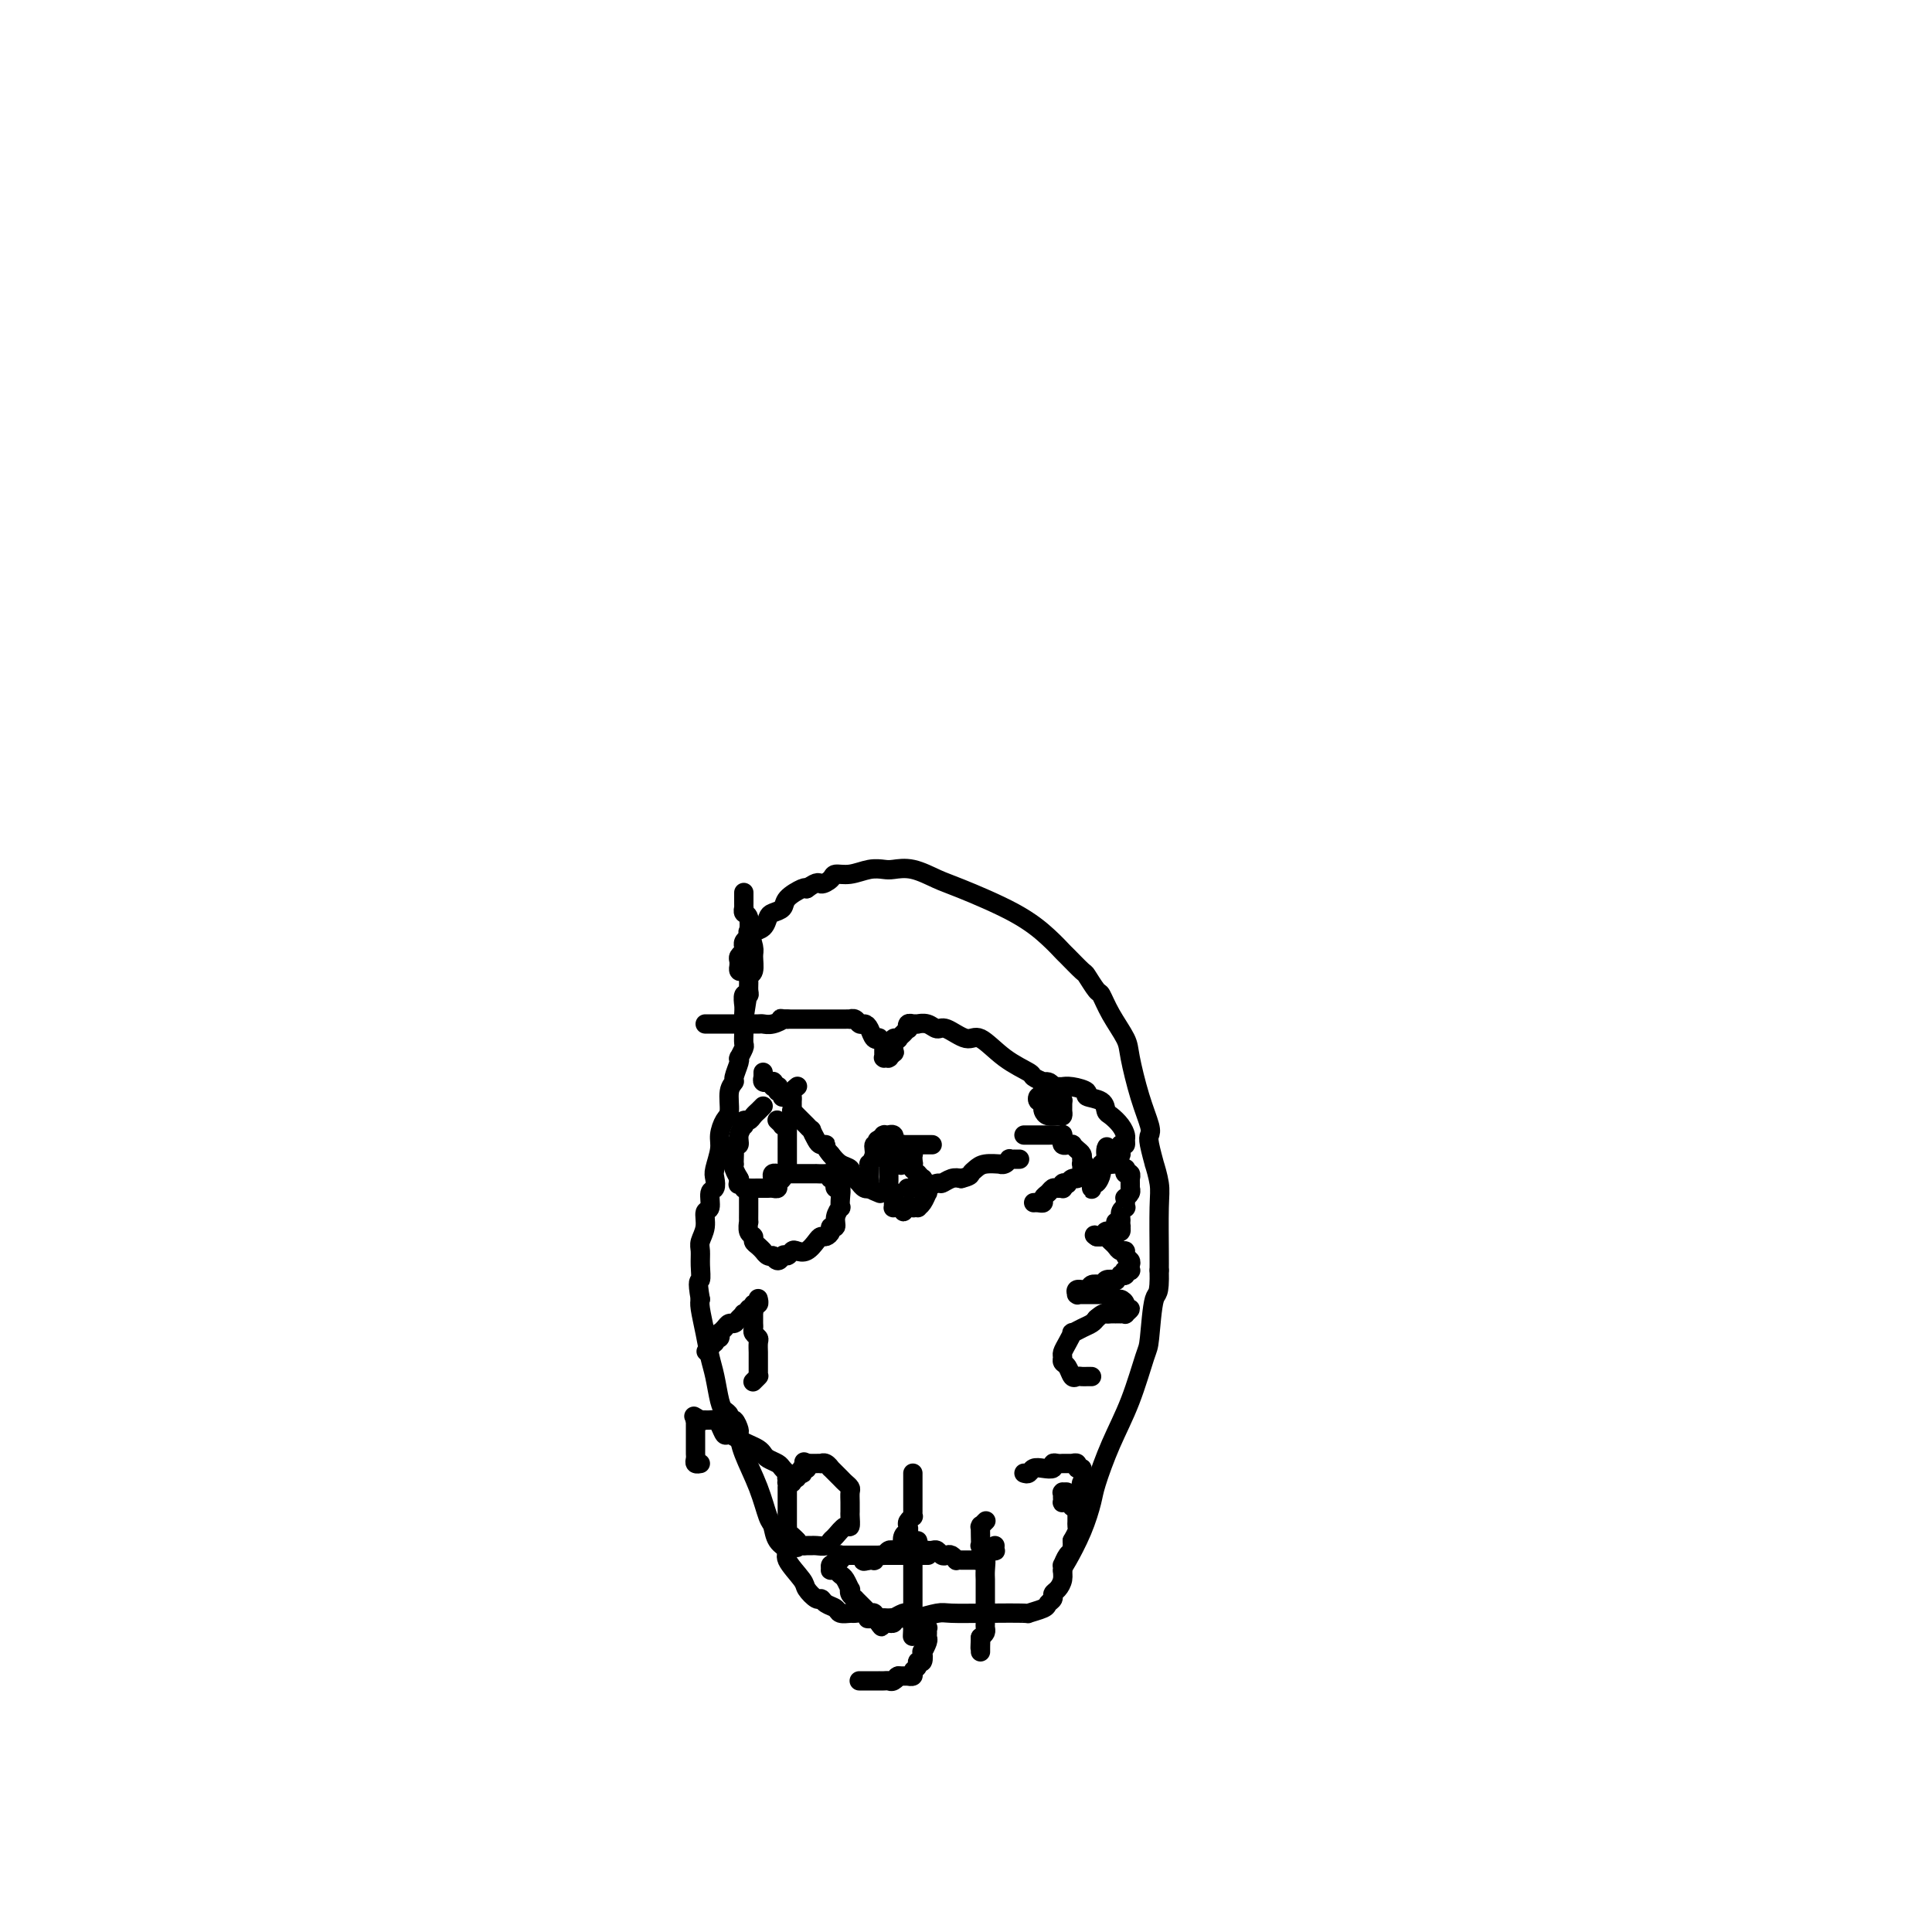<svg viewBox='0 0 400 400' version='1.1' xmlns='http://www.w3.org/2000/svg' xmlns:xlink='http://www.w3.org/1999/xlink'><g fill='none' stroke='#000000' stroke-width='4' stroke-linecap='round' stroke-linejoin='round'><path d='M154,201c-0.423,0.120 -0.846,0.240 -1,0c-0.154,-0.240 -0.037,-0.838 0,-1c0.037,-0.162 -0.004,0.114 0,0c0.004,-0.114 0.054,-0.618 0,-1c-0.054,-0.382 -0.211,-0.642 0,-1c0.211,-0.358 0.789,-0.813 1,-1c0.211,-0.187 0.056,-0.106 0,0c-0.056,0.106 -0.012,0.236 0,0c0.012,-0.236 -0.009,-0.837 0,-1c0.009,-0.163 0.048,0.112 0,0c-0.048,-0.112 -0.181,-0.611 0,-1c0.181,-0.389 0.677,-0.668 1,-1c0.323,-0.332 0.472,-0.718 1,-1c0.528,-0.282 1.435,-0.459 2,-1c0.565,-0.541 0.789,-1.445 1,-2c0.211,-0.555 0.410,-0.762 1,-1c0.590,-0.238 1.570,-0.507 2,-1c0.430,-0.493 0.308,-1.210 1,-2c0.692,-0.790 2.198,-1.654 3,-2c0.802,-0.346 0.901,-0.173 1,0'/><path d='M167,184c2.576,-1.885 2.517,-1.097 3,-1c0.483,0.097 1.509,-0.496 2,-1c0.491,-0.504 0.448,-0.919 1,-1c0.552,-0.081 1.700,0.173 3,0c1.300,-0.173 2.753,-0.772 4,-1c1.247,-0.228 2.287,-0.086 3,0c0.713,0.086 1.098,0.115 2,0c0.902,-0.115 2.320,-0.372 4,0c1.680,0.372 3.620,1.375 5,2c1.380,0.625 2.199,0.872 5,2c2.801,1.128 7.584,3.136 11,5c3.416,1.864 5.463,3.582 7,5c1.537,1.418 2.562,2.535 3,3c0.438,0.465 0.288,0.280 1,1c0.712,0.720 2.287,2.347 3,3c0.713,0.653 0.566,0.331 1,1c0.434,0.669 1.449,2.327 2,3c0.551,0.673 0.636,0.359 1,1c0.364,0.641 1.005,2.238 2,4c0.995,1.762 2.344,3.690 3,5c0.656,1.310 0.620,2.000 1,4c0.380,2.000 1.178,5.308 2,8c0.822,2.692 1.669,4.767 2,6c0.331,1.233 0.145,1.625 0,2c-0.145,0.375 -0.249,0.734 0,2c0.249,1.266 0.851,3.438 1,4c0.149,0.562 -0.156,-0.485 0,0c0.156,0.485 0.774,2.501 1,4c0.226,1.499 0.061,2.480 0,5c-0.061,2.520 -0.017,6.577 0,9c0.017,2.423 0.009,3.211 0,4'/><path d='M240,263c0.137,5.549 -0.522,4.420 -1,6c-0.478,1.580 -0.776,5.869 -1,8c-0.224,2.131 -0.374,2.105 -1,4c-0.626,1.895 -1.728,5.712 -3,9c-1.272,3.288 -2.715,6.047 -4,9c-1.285,2.953 -2.411,6.100 -3,8c-0.589,1.900 -0.640,2.553 -1,4c-0.360,1.447 -1.027,3.687 -2,6c-0.973,2.313 -2.251,4.700 -3,6c-0.749,1.300 -0.970,1.514 -1,2c-0.030,0.486 0.132,1.243 0,2c-0.132,0.757 -0.558,1.512 -1,2c-0.442,0.488 -0.901,0.709 -1,1c-0.099,0.291 0.162,0.652 0,1c-0.162,0.348 -0.747,0.682 -1,1c-0.253,0.318 -0.176,0.622 -1,1c-0.824,0.378 -2.550,0.832 -3,1c-0.450,0.168 0.377,0.049 -1,0c-1.377,-0.049 -4.957,-0.027 -8,0c-3.043,0.027 -5.551,0.060 -7,0c-1.449,-0.060 -1.841,-0.212 -3,0c-1.159,0.212 -3.084,0.789 -4,1c-0.916,0.211 -0.824,0.057 -1,0c-0.176,-0.057 -0.622,-0.015 -1,0c-0.378,0.015 -0.688,0.004 -1,0c-0.312,-0.004 -0.627,-0.001 -1,0c-0.373,0.001 -0.804,0.000 -1,0c-0.196,-0.000 -0.156,-0.000 0,0c0.156,0.000 0.426,0.000 0,0c-0.426,-0.000 -1.550,-0.000 -2,0c-0.450,0.000 -0.225,0.000 0,0'/><path d='M183,335c-5.506,0.293 -2.769,0.026 -2,0c0.769,-0.026 -0.428,0.190 -1,0c-0.572,-0.190 -0.519,-0.786 -1,-1c-0.481,-0.214 -1.494,-0.046 -2,0c-0.506,0.046 -0.503,-0.030 -1,0c-0.497,0.030 -1.494,0.168 -2,0c-0.506,-0.168 -0.521,-0.640 -1,-1c-0.479,-0.360 -1.421,-0.608 -2,-1c-0.579,-0.392 -0.794,-0.927 -1,-1c-0.206,-0.073 -0.404,0.318 -1,0c-0.596,-0.318 -1.592,-1.344 -2,-2c-0.408,-0.656 -0.228,-0.943 -1,-2c-0.772,-1.057 -2.497,-2.885 -3,-4c-0.503,-1.115 0.214,-1.517 0,-2c-0.214,-0.483 -1.360,-1.048 -2,-2c-0.640,-0.952 -0.774,-2.290 -1,-3c-0.226,-0.710 -0.543,-0.791 -1,-2c-0.457,-1.209 -1.053,-3.547 -2,-6c-0.947,-2.453 -2.244,-5.021 -3,-7c-0.756,-1.979 -0.972,-3.371 -1,-4c-0.028,-0.629 0.133,-0.497 0,-1c-0.133,-0.503 -0.560,-1.641 -1,-2c-0.440,-0.359 -0.891,0.060 -1,0c-0.109,-0.060 0.126,-0.598 0,-1c-0.126,-0.402 -0.611,-0.668 -1,-1c-0.389,-0.332 -0.682,-0.729 -1,-2c-0.318,-1.271 -0.660,-3.415 -1,-5c-0.340,-1.585 -0.679,-2.610 -1,-4c-0.321,-1.390 -0.625,-3.143 -1,-5c-0.375,-1.857 -0.821,-3.816 -1,-5c-0.179,-1.184 -0.089,-1.592 0,-2'/><path d='M145,269c-0.772,-4.325 -0.203,-3.636 0,-4c0.203,-0.364 0.039,-1.779 0,-3c-0.039,-1.221 0.046,-2.247 0,-3c-0.046,-0.753 -0.224,-1.232 0,-2c0.224,-0.768 0.848,-1.826 1,-3c0.152,-1.174 -0.169,-2.465 0,-3c0.169,-0.535 0.829,-0.316 1,-1c0.171,-0.684 -0.146,-2.273 0,-3c0.146,-0.727 0.756,-0.592 1,-1c0.244,-0.408 0.120,-1.359 0,-2c-0.120,-0.641 -0.238,-0.971 0,-2c0.238,-1.029 0.833,-2.758 1,-4c0.167,-1.242 -0.095,-1.996 0,-3c0.095,-1.004 0.546,-2.256 1,-3c0.454,-0.744 0.910,-0.980 1,-2c0.090,-1.020 -0.186,-2.823 0,-4c0.186,-1.177 0.835,-1.727 1,-2c0.165,-0.273 -0.153,-0.267 0,-1c0.153,-0.733 0.777,-2.203 1,-3c0.223,-0.797 0.046,-0.919 0,-1c-0.046,-0.081 0.040,-0.119 0,0c-0.040,0.119 -0.207,0.396 0,0c0.207,-0.396 0.788,-1.465 1,-2c0.212,-0.535 0.057,-0.534 0,-1c-0.057,-0.466 -0.015,-1.397 0,-2c0.015,-0.603 0.004,-0.879 0,-1c-0.004,-0.121 -0.001,-0.088 0,0c0.001,0.088 0.000,0.230 0,0c-0.000,-0.230 -0.000,-0.831 0,-1c0.000,-0.169 0.000,0.095 0,0c-0.000,-0.095 -0.000,-0.547 0,-1'/><path d='M154,211c1.392,-8.947 0.372,-2.314 0,0c-0.372,2.314 -0.096,0.309 0,-1c0.096,-1.309 0.012,-1.922 0,-2c-0.012,-0.078 0.050,0.379 0,0c-0.050,-0.379 -0.211,-1.594 0,-2c0.211,-0.406 0.792,-0.005 1,0c0.208,0.005 0.041,-0.387 0,-1c-0.041,-0.613 0.042,-1.447 0,-2c-0.042,-0.553 -0.211,-0.826 0,-1c0.211,-0.174 0.802,-0.250 1,-1c0.198,-0.750 0.001,-2.173 0,-3c-0.001,-0.827 0.192,-1.058 0,-2c-0.192,-0.942 -0.769,-2.596 -1,-3c-0.231,-0.404 -0.114,0.443 0,0c0.114,-0.443 0.227,-2.175 0,-3c-0.227,-0.825 -0.793,-0.743 -1,-1c-0.207,-0.257 -0.056,-0.851 0,-1c0.056,-0.149 0.015,0.149 0,0c-0.015,-0.149 -0.004,-0.744 0,-1c0.004,-0.256 0.001,-0.172 0,0c-0.001,0.172 -0.000,0.431 0,0c0.000,-0.431 0.000,-1.552 0,-2c-0.000,-0.448 -0.000,-0.224 0,0'/><path d='M193,237c-0.436,0.000 -0.873,0.000 -1,0c-0.127,-0.000 0.054,-0.000 0,0c-0.054,0.000 -0.343,0.000 -1,0c-0.657,-0.000 -1.683,-0.000 -2,0c-0.317,0.000 0.074,0.000 0,0c-0.074,-0.000 -0.612,-0.001 -1,0c-0.388,0.001 -0.625,0.003 -1,0c-0.375,-0.003 -0.889,-0.012 -1,0c-0.111,0.012 0.180,0.044 0,0c-0.180,-0.044 -0.833,-0.165 -1,0c-0.167,0.165 0.152,0.615 0,1c-0.152,0.385 -0.774,0.705 -1,1c-0.226,0.295 -0.057,0.564 0,1c0.057,0.436 0.001,1.037 0,2c-0.001,0.963 0.052,2.286 0,3c-0.052,0.714 -0.211,0.818 0,1c0.211,0.182 0.792,0.441 1,1c0.208,0.559 0.045,1.418 0,2c-0.045,0.582 0.029,0.888 0,1c-0.029,0.112 -0.162,0.030 0,0c0.162,-0.030 0.618,-0.009 1,0c0.382,0.009 0.691,0.004 1,0'/><path d='M187,250c0.338,1.702 -0.317,0.456 0,0c0.317,-0.456 1.604,-0.124 2,0c0.396,0.124 -0.100,0.039 0,0c0.100,-0.039 0.798,-0.034 1,0c0.202,0.034 -0.090,0.096 0,0c0.090,-0.096 0.561,-0.351 1,-1c0.439,-0.649 0.846,-1.693 1,-2c0.154,-0.307 0.055,0.124 0,0c-0.055,-0.124 -0.066,-0.803 0,-1c0.066,-0.197 0.210,0.087 0,0c-0.210,-0.087 -0.773,-0.544 -1,-1c-0.227,-0.456 -0.117,-0.909 0,-1c0.117,-0.091 0.241,0.182 0,0c-0.241,-0.182 -0.848,-0.820 -1,-1c-0.152,-0.180 0.152,0.096 0,0c-0.152,-0.096 -0.762,-0.565 -1,-1c-0.238,-0.435 -0.106,-0.835 0,-1c0.106,-0.165 0.187,-0.096 0,0c-0.187,0.096 -0.642,0.218 -1,0c-0.358,-0.218 -0.618,-0.776 -1,-1c-0.382,-0.224 -0.887,-0.112 -1,0c-0.113,0.112 0.166,0.226 0,0c-0.166,-0.226 -0.777,-0.793 -1,-1c-0.223,-0.207 -0.060,-0.055 0,0c0.060,0.055 0.016,0.014 0,0c-0.016,-0.014 -0.004,-0.000 0,0c0.004,0.000 0.001,-0.014 0,0c-0.001,0.014 -0.000,0.055 0,0c0.000,-0.055 0.000,-0.207 0,0c-0.000,0.207 -0.000,0.773 0,1c0.000,0.227 0.000,0.113 0,0'/><path d='M185,240c-0.901,-0.857 0.346,0.501 1,1c0.654,0.499 0.715,0.137 1,0c0.285,-0.137 0.794,-0.051 1,0c0.206,0.051 0.108,0.066 0,0c-0.108,-0.066 -0.225,-0.214 0,0c0.225,0.214 0.792,0.790 1,1c0.208,0.210 0.056,0.052 0,0c-0.056,-0.052 -0.015,-0.000 0,0c0.015,0.000 0.004,-0.052 0,0c-0.004,0.052 -0.001,0.207 0,0c0.001,-0.207 0.000,-0.777 0,-1c-0.000,-0.223 0.001,-0.097 0,0c-0.001,0.097 -0.003,0.167 0,0c0.003,-0.167 0.012,-0.570 0,-1c-0.012,-0.430 -0.046,-0.886 0,-1c0.046,-0.114 0.171,0.114 0,0c-0.171,-0.114 -0.638,-0.571 -1,-1c-0.362,-0.429 -0.619,-0.832 -1,-1c-0.381,-0.168 -0.886,-0.101 -1,0c-0.114,0.101 0.161,0.237 0,0c-0.161,-0.237 -0.760,-0.848 -1,-1c-0.240,-0.152 -0.121,0.155 0,0c0.121,-0.155 0.242,-0.773 0,-1c-0.242,-0.227 -0.849,-0.061 -1,0c-0.151,0.061 0.153,0.019 0,0c-0.153,-0.019 -0.763,-0.015 -1,0c-0.237,0.015 -0.102,0.043 0,0c0.102,-0.043 0.172,-0.155 0,0c-0.172,0.155 -0.586,0.578 -1,1'/><path d='M182,236c-0.863,-0.060 -0.021,0.791 0,1c0.021,0.209 -0.779,-0.224 -1,0c-0.221,0.224 0.137,1.107 0,2c-0.137,0.893 -0.768,1.798 -1,2c-0.232,0.202 -0.064,-0.297 0,0c0.064,0.297 0.025,1.390 0,2c-0.025,0.610 -0.034,0.738 0,1c0.034,0.262 0.112,0.658 0,1c-0.112,0.342 -0.415,0.631 0,1c0.415,0.369 1.547,0.820 2,1c0.453,0.180 0.226,0.090 0,0'/><path d='M180,246c0.000,-0.000 0.001,-0.000 0,0c-0.001,0.000 -0.003,0.001 0,0c0.003,-0.001 0.011,-0.004 0,0c-0.011,0.004 -0.040,0.016 0,0c0.040,-0.016 0.151,-0.061 0,0c-0.151,0.061 -0.562,0.226 -1,0c-0.438,-0.226 -0.901,-0.844 -1,-1c-0.099,-0.156 0.166,0.150 0,0c-0.166,-0.150 -0.763,-0.757 -1,-1c-0.237,-0.243 -0.115,-0.121 0,0c0.115,0.121 0.221,0.240 0,0c-0.221,-0.240 -0.769,-0.841 -1,-1c-0.231,-0.159 -0.144,0.122 0,0c0.144,-0.122 0.347,-0.648 0,-1c-0.347,-0.352 -1.242,-0.529 -2,-1c-0.758,-0.471 -1.379,-1.235 -2,-2'/><path d='M172,239c-1.415,-1.543 -0.953,-1.901 -1,-2c-0.047,-0.099 -0.605,0.061 -1,0c-0.395,-0.061 -0.628,-0.342 -1,-1c-0.372,-0.658 -0.884,-1.693 -1,-2c-0.116,-0.307 0.165,0.114 0,0c-0.165,-0.114 -0.775,-0.761 -1,-1c-0.225,-0.239 -0.064,-0.068 0,0c0.064,0.068 0.031,0.032 0,0c-0.031,-0.032 -0.060,-0.060 0,0c0.060,0.060 0.208,0.209 0,0c-0.208,-0.209 -0.774,-0.774 -1,-1c-0.226,-0.226 -0.112,-0.112 0,0c0.112,0.112 0.222,0.222 0,0c-0.222,-0.222 -0.778,-0.777 -1,-1c-0.222,-0.223 -0.112,-0.115 0,0c0.112,0.115 0.226,0.237 0,0c-0.226,-0.237 -0.793,-0.834 -1,-1c-0.207,-0.166 -0.056,0.099 0,0c0.056,-0.099 0.015,-0.562 0,-1c-0.015,-0.438 -0.004,-0.853 0,-1c0.004,-0.147 0.000,-0.028 0,0c-0.000,0.028 0.004,-0.035 0,0c-0.004,0.035 -0.015,0.167 0,0c0.015,-0.167 0.056,-0.632 0,-1c-0.056,-0.368 -0.207,-0.637 0,-1c0.207,-0.363 0.774,-0.818 1,-1c0.226,-0.182 0.113,-0.091 0,0'/><path d='M162,227c-0.030,0.121 -0.060,0.242 0,0c0.060,-0.242 0.208,-0.849 0,-1c-0.208,-0.151 -0.774,0.152 -1,0c-0.226,-0.152 -0.112,-0.759 0,-1c0.112,-0.241 0.222,-0.117 0,0c-0.222,0.117 -0.776,0.227 -1,0c-0.224,-0.227 -0.116,-0.792 0,-1c0.116,-0.208 0.241,-0.060 0,0c-0.241,0.060 -0.849,0.030 -1,0c-0.151,-0.030 0.156,-0.061 0,0c-0.156,0.061 -0.774,0.213 -1,0c-0.226,-0.213 -0.061,-0.793 0,-1c0.061,-0.207 0.016,-0.042 0,0c-0.016,0.042 -0.004,-0.040 0,0c0.004,0.040 0.001,0.203 0,0c-0.001,-0.203 -0.000,-0.772 0,-1c0.000,-0.228 0.000,-0.114 0,0'/><path d='M158,229c-0.332,0.342 -0.664,0.684 -1,1c-0.336,0.316 -0.678,0.605 -1,1c-0.322,0.395 -0.626,0.896 -1,1c-0.374,0.104 -0.817,-0.189 -1,0c-0.183,0.189 -0.105,0.859 0,1c0.105,0.141 0.238,-0.247 0,0c-0.238,0.247 -0.848,1.131 -1,2c-0.152,0.869 0.155,1.725 0,2c-0.155,0.275 -0.773,-0.032 -1,0c-0.227,0.032 -0.062,0.403 0,1c0.062,0.597 0.020,1.421 0,2c-0.020,0.579 -0.019,0.912 0,1c0.019,0.088 0.057,-0.069 0,0c-0.057,0.069 -0.208,0.365 0,1c0.208,0.635 0.774,1.610 1,2c0.226,0.390 0.113,0.195 0,0'/><path d='M153,244c-0.218,1.868 -0.262,1.036 0,1c0.262,-0.036 0.831,0.722 1,1c0.169,0.278 -0.061,0.074 0,0c0.061,-0.074 0.412,-0.020 1,0c0.588,0.020 1.414,0.005 2,0c0.586,-0.005 0.931,-0.000 1,0c0.069,0.000 -0.140,-0.003 0,0c0.140,0.003 0.629,0.013 1,0c0.371,-0.013 0.625,-0.050 1,0c0.375,0.050 0.871,0.185 1,0c0.129,-0.185 -0.109,-0.691 0,-1c0.109,-0.309 0.565,-0.420 1,-1c0.435,-0.580 0.849,-1.629 1,-2c0.151,-0.371 0.041,-0.065 0,0c-0.041,0.065 -0.011,-0.111 0,-1c0.011,-0.889 0.003,-2.490 0,-3c-0.003,-0.510 -0.001,0.071 0,0c0.001,-0.071 0.000,-0.794 0,-1c-0.000,-0.206 -0.000,0.103 0,0c0.000,-0.103 0.000,-0.620 0,-1c-0.000,-0.380 -0.000,-0.624 0,-1c0.000,-0.376 0.001,-0.885 0,-1c-0.001,-0.115 -0.004,0.165 0,0c0.004,-0.165 0.016,-0.775 0,-1c-0.016,-0.225 -0.061,-0.064 0,0c0.061,0.064 0.226,0.031 0,0c-0.226,-0.031 -0.845,-0.061 -1,0c-0.155,0.061 0.154,0.212 0,0c-0.154,-0.212 -0.772,-0.788 -1,-1c-0.228,-0.212 -0.065,-0.061 0,0c0.065,0.061 0.033,0.030 0,0'/><path d='M155,247c-0.000,0.336 -0.000,0.673 0,1c0.000,0.327 0.000,0.646 0,1c-0.000,0.354 -0.001,0.743 0,1c0.001,0.257 0.004,0.384 0,1c-0.004,0.616 -0.016,1.723 0,2c0.016,0.277 0.060,-0.277 0,0c-0.060,0.277 -0.222,1.384 0,2c0.222,0.616 0.830,0.740 1,1c0.170,0.260 -0.099,0.657 0,1c0.099,0.343 0.565,0.632 1,1c0.435,0.368 0.838,0.817 1,1c0.162,0.183 0.082,0.102 0,0c-0.082,-0.102 -0.166,-0.223 0,0c0.166,0.223 0.583,0.791 1,1c0.417,0.209 0.833,0.060 1,0c0.167,-0.060 0.083,-0.030 0,0'/><path d='M160,260c1.179,1.995 1.628,0.484 2,0c0.372,-0.484 0.667,0.060 1,0c0.333,-0.060 0.705,-0.724 1,-1c0.295,-0.276 0.512,-0.164 1,0c0.488,0.164 1.245,0.381 2,0c0.755,-0.381 1.508,-1.360 2,-2c0.492,-0.640 0.724,-0.941 1,-1c0.276,-0.059 0.595,0.122 1,0c0.405,-0.122 0.897,-0.548 1,-1c0.103,-0.452 -0.183,-0.929 0,-1c0.183,-0.071 0.833,0.263 1,0c0.167,-0.263 -0.150,-1.122 0,-2c0.150,-0.878 0.769,-1.775 1,-2c0.231,-0.225 0.076,0.223 0,0c-0.076,-0.223 -0.072,-1.116 0,-2c0.072,-0.884 0.212,-1.757 0,-2c-0.212,-0.243 -0.775,0.146 -1,0c-0.225,-0.146 -0.112,-0.828 0,-1c0.112,-0.172 0.225,0.164 0,0c-0.225,-0.164 -0.786,-0.829 -1,-1c-0.214,-0.171 -0.080,0.150 0,0c0.080,-0.150 0.106,-0.772 0,-1c-0.106,-0.228 -0.343,-0.061 -1,0c-0.657,0.061 -1.734,0.016 -2,0c-0.266,-0.016 0.280,-0.004 0,0c-0.280,0.004 -1.385,0.001 -2,0c-0.615,-0.001 -0.739,-0.000 -1,0c-0.261,0.000 -0.657,0.000 -1,0c-0.343,-0.000 -0.631,-0.000 -1,0c-0.369,0.000 -0.820,0.000 -1,0c-0.180,-0.000 -0.090,-0.000 0,0'/><path d='M163,243c-1.399,0.001 -0.897,0.004 -1,0c-0.103,-0.004 -0.812,-0.015 -1,0c-0.188,0.015 0.146,0.057 0,0c-0.146,-0.057 -0.771,-0.211 -1,0c-0.229,0.211 -0.062,0.788 0,1c0.062,0.212 0.018,0.061 0,0c-0.018,-0.061 -0.009,-0.030 0,0'/><path d='M156,272c-0.001,0.447 -0.001,0.893 0,1c0.001,0.107 0.004,-0.126 0,0c-0.004,0.126 -0.015,0.610 0,1c0.015,0.390 0.057,0.686 0,1c-0.057,0.314 -0.211,0.648 0,1c0.211,0.352 0.789,0.724 1,1c0.211,0.276 0.057,0.455 0,1c-0.057,0.545 -0.015,1.455 0,2c0.015,0.545 0.004,0.724 0,1c-0.004,0.276 -0.001,0.649 0,1c0.001,0.351 0.001,0.682 0,1c-0.001,0.318 -0.004,0.625 0,1c0.004,0.375 0.015,0.818 0,1c-0.015,0.182 -0.057,0.101 0,0c0.057,-0.101 0.211,-0.223 0,0c-0.211,0.223 -0.788,0.791 -1,1c-0.212,0.209 -0.061,0.060 0,0c0.061,-0.060 0.030,-0.030 0,0'/><path d='M157,269c-0.030,-0.121 -0.059,-0.242 0,0c0.059,0.242 0.208,0.849 0,1c-0.208,0.151 -0.773,-0.152 -1,0c-0.227,0.152 -0.117,0.759 0,1c0.117,0.241 0.243,0.116 0,0c-0.243,-0.116 -0.853,-0.225 -1,0c-0.147,0.225 0.168,0.782 0,1c-0.168,0.218 -0.819,0.096 -1,0c-0.181,-0.096 0.106,-0.167 0,0c-0.106,0.167 -0.607,0.570 -1,1c-0.393,0.430 -0.680,0.886 -1,1c-0.320,0.114 -0.675,-0.114 -1,0c-0.325,0.114 -0.622,0.570 -1,1c-0.378,0.430 -0.837,0.833 -1,1c-0.163,0.167 -0.030,0.096 0,0c0.030,-0.096 -0.044,-0.218 0,0c0.044,0.218 0.204,0.777 0,1c-0.204,0.223 -0.773,0.112 -1,0c-0.227,-0.112 -0.113,-0.223 0,0c0.113,0.223 0.226,0.782 0,1c-0.226,0.218 -0.792,0.097 -1,0c-0.208,-0.097 -0.060,-0.171 0,0c0.060,0.171 0.030,0.585 0,1'/><path d='M147,279c-1.556,1.556 -0.444,0.444 0,0c0.444,-0.444 0.222,-0.222 0,0'/><path d='M164,307c-0.423,0.034 -0.845,0.068 -1,0c-0.155,-0.068 -0.041,-0.239 0,0c0.041,0.239 0.011,0.890 0,1c-0.011,0.110 -0.003,-0.319 0,0c0.003,0.319 0.001,1.386 0,2c-0.001,0.614 0.000,0.777 0,1c-0.000,0.223 -0.001,0.508 0,1c0.001,0.492 0.003,1.193 0,2c-0.003,0.807 -0.012,1.722 0,2c0.012,0.278 0.044,-0.080 0,0c-0.044,0.080 -0.166,0.598 0,1c0.166,0.402 0.619,0.686 1,1c0.381,0.314 0.691,0.657 1,1'/><path d='M165,319c0.107,2.083 -0.127,1.290 0,1c0.127,-0.290 0.615,-0.077 1,0c0.385,0.077 0.667,0.017 1,0c0.333,-0.017 0.718,0.008 1,0c0.282,-0.008 0.460,-0.049 1,0c0.540,0.049 1.441,0.187 2,0c0.559,-0.187 0.777,-0.698 1,-1c0.223,-0.302 0.452,-0.395 1,-1c0.548,-0.605 1.415,-1.723 2,-2c0.585,-0.277 0.889,0.287 1,0c0.111,-0.287 0.031,-1.425 0,-2c-0.031,-0.575 -0.012,-0.588 0,-1c0.012,-0.412 0.015,-1.222 0,-2c-0.015,-0.778 -0.050,-1.523 0,-2c0.050,-0.477 0.186,-0.687 0,-1c-0.186,-0.313 -0.694,-0.729 -1,-1c-0.306,-0.271 -0.412,-0.398 -1,-1c-0.588,-0.602 -1.659,-1.678 -2,-2c-0.341,-0.322 0.050,0.110 0,0c-0.050,-0.110 -0.539,-0.761 -1,-1c-0.461,-0.239 -0.893,-0.064 -1,0c-0.107,0.064 0.111,0.017 0,0c-0.111,-0.017 -0.552,-0.005 -1,0c-0.448,0.005 -0.905,0.001 -1,0c-0.095,-0.001 0.170,-0.000 0,0c-0.170,0.000 -0.777,0.000 -1,0c-0.223,-0.000 -0.064,-0.000 0,0c0.064,0.000 0.032,0.000 0,0'/><path d='M167,303c-1.079,-0.524 -0.275,-0.333 0,0c0.275,0.333 0.022,0.807 0,1c-0.022,0.193 0.186,0.103 0,0c-0.186,-0.103 -0.767,-0.220 -1,0c-0.233,0.220 -0.119,0.777 0,1c0.119,0.223 0.242,0.112 0,0c-0.242,-0.112 -0.848,-0.226 -1,0c-0.152,0.226 0.152,0.793 0,1c-0.152,0.207 -0.759,0.055 -1,0c-0.241,-0.055 -0.117,-0.014 0,0c0.117,0.014 0.227,-0.000 0,0c-0.227,0.000 -0.792,0.015 -1,0c-0.208,-0.015 -0.059,-0.060 0,0c0.059,0.060 0.028,0.223 0,0c-0.028,-0.223 -0.053,-0.833 0,-1c0.053,-0.167 0.183,0.110 0,0c-0.183,-0.110 -0.678,-0.607 -1,-1c-0.322,-0.393 -0.470,-0.683 -1,-1c-0.530,-0.317 -1.440,-0.662 -2,-1c-0.560,-0.338 -0.770,-0.669 -1,-1c-0.230,-0.331 -0.481,-0.661 -1,-1c-0.519,-0.339 -1.305,-0.686 -2,-1c-0.695,-0.314 -1.300,-0.596 -2,-1c-0.700,-0.404 -1.497,-0.931 -2,-1c-0.503,-0.069 -0.713,0.321 -1,0c-0.287,-0.321 -0.651,-1.354 -1,-2c-0.349,-0.646 -0.685,-0.905 -1,-1c-0.315,-0.095 -0.610,-0.025 -1,0c-0.390,0.025 -0.874,0.007 -1,0c-0.126,-0.007 0.107,-0.002 0,0c-0.107,0.002 -0.553,0.001 -1,0'/><path d='M145,294c-2.630,-1.547 -0.704,-0.415 0,0c0.704,0.415 0.185,0.111 0,0c-0.185,-0.111 -0.035,-0.030 0,0c0.035,0.030 -0.043,0.008 0,0c0.043,-0.008 0.208,-0.003 0,0c-0.208,0.003 -0.788,0.005 -1,0c-0.212,-0.005 -0.057,-0.016 0,0c0.057,0.016 0.015,0.058 0,0c-0.015,-0.058 -0.004,-0.218 0,0c0.004,0.218 0.001,0.814 0,1c-0.001,0.186 -0.000,-0.038 0,0c0.000,0.038 0.000,0.339 0,1c-0.000,0.661 -0.000,1.683 0,2c0.000,0.317 0.000,-0.070 0,0c-0.000,0.070 -0.001,0.597 0,1c0.001,0.403 0.004,0.682 0,1c-0.004,0.318 -0.015,0.673 0,1c0.015,0.327 0.056,0.624 0,1c-0.056,0.376 -0.207,0.832 0,1c0.207,0.168 0.774,0.048 1,0c0.226,-0.048 0.113,-0.024 0,0'/><path d='M190,319c0.113,0.418 0.226,0.836 0,1c-0.226,0.164 -0.793,0.074 -1,0c-0.207,-0.074 -0.056,-0.132 0,0c0.056,0.132 0.015,0.456 0,1c-0.015,0.544 -0.004,1.310 0,2c0.004,0.690 0.001,1.306 0,2c-0.001,0.694 -0.000,1.468 0,2c0.000,0.532 0.000,0.824 0,1c-0.000,0.176 -0.000,0.236 0,1c0.000,0.764 0.000,2.232 0,3c-0.000,0.768 -0.000,0.835 0,1c0.000,0.165 0.000,0.429 0,1c-0.000,0.571 -0.000,1.449 0,2c0.000,0.551 0.000,0.776 0,1'/><path d='M189,337c-0.155,3.012 -0.042,1.542 0,1c0.042,-0.542 0.012,-0.155 0,0c-0.012,0.155 -0.006,0.077 0,0'/><path d='M190,320c-0.033,-0.001 -0.065,-0.001 0,0c0.065,0.001 0.229,0.004 0,0c-0.229,-0.004 -0.849,-0.015 -1,0c-0.151,0.015 0.167,0.057 0,0c-0.167,-0.057 -0.819,-0.211 -1,0c-0.181,0.211 0.110,0.789 0,1c-0.110,0.211 -0.621,0.055 -1,0c-0.379,-0.055 -0.626,-0.011 -1,0c-0.374,0.011 -0.873,-0.012 -1,0c-0.127,0.012 0.120,0.060 0,0c-0.120,-0.060 -0.605,-0.226 -1,0c-0.395,0.226 -0.698,0.845 -1,1c-0.302,0.155 -0.603,-0.155 -1,0c-0.397,0.155 -0.891,0.773 -1,1c-0.109,0.227 0.167,0.061 0,0c-0.167,-0.061 -0.777,-0.016 -1,0c-0.223,0.016 -0.060,0.004 0,0c0.060,-0.004 0.016,-0.001 0,0c-0.016,0.001 -0.005,0.000 0,0c0.005,-0.000 0.002,-0.000 0,0'/><path d='M180,323c-1.778,0.467 -1.222,0.133 -1,0c0.222,-0.133 0.111,-0.067 0,0'/><path d='M192,322c0.119,0.000 0.238,0.000 0,0c-0.238,0.000 -0.832,0.000 -1,0c-0.168,0.000 0.092,0.000 0,0c-0.092,0.000 -0.535,0.000 -1,0c-0.465,0.000 -0.952,0.000 -1,0c-0.048,0.000 0.343,0.000 0,0c-0.343,0.000 -1.419,0.000 -2,0c-0.581,0.000 -0.667,-0.000 -1,0c-0.333,0.000 -0.911,0.000 -1,0c-0.089,0.000 0.313,0.000 0,0c-0.313,0.000 -1.342,0.000 -2,0c-0.658,0.000 -0.946,0.000 -1,0c-0.054,0.000 0.126,0.000 0,0c-0.126,0.000 -0.559,0.000 -1,0c-0.441,0.000 -0.892,-0.000 -1,0c-0.108,0.000 0.125,-0.000 0,0c-0.125,0.000 -0.608,-0.000 -1,0c-0.392,0.000 -0.693,-0.000 -1,0c-0.307,0.000 -0.618,-0.000 -1,0c-0.382,0.000 -0.834,-0.000 -1,0c-0.166,0.000 -0.048,-0.000 0,0c0.048,0.000 0.024,0.000 0,0'/><path d='M176,322c-2.718,0.001 -1.512,0.004 -1,0c0.512,-0.004 0.330,-0.016 0,0c-0.330,0.016 -0.807,0.061 -1,0c-0.193,-0.061 -0.103,-0.226 0,0c0.103,0.226 0.220,0.844 0,1c-0.220,0.156 -0.777,-0.151 -1,0c-0.223,0.151 -0.113,0.758 0,1c0.113,0.242 0.230,0.117 0,0c-0.230,-0.117 -0.808,-0.227 -1,0c-0.192,0.227 0.000,0.792 0,1c-0.000,0.208 -0.193,0.059 0,0c0.193,-0.059 0.773,-0.028 1,0c0.227,0.028 0.103,0.054 0,0c-0.103,-0.054 -0.185,-0.187 0,0c0.185,0.187 0.637,0.694 1,1c0.363,0.306 0.637,0.412 1,1c0.363,0.588 0.814,1.659 1,2c0.186,0.341 0.105,-0.049 0,0c-0.105,0.049 -0.236,0.538 0,1c0.236,0.462 0.837,0.898 1,1c0.163,0.102 -0.114,-0.130 0,0c0.114,0.130 0.618,0.624 1,1c0.382,0.376 0.642,0.636 1,1c0.358,0.364 0.814,0.834 1,1c0.186,0.166 0.101,0.029 0,0c-0.101,-0.029 -0.220,0.048 0,0c0.220,-0.048 0.777,-0.223 1,0c0.223,0.223 0.111,0.843 0,1c-0.111,0.157 -0.222,-0.150 0,0c0.222,0.150 0.778,0.757 1,1c0.222,0.243 0.111,0.121 0,0'/><path d='M182,336c1.172,1.547 0.103,0.414 0,0c-0.103,-0.414 0.761,-0.110 1,0c0.239,0.110 -0.146,0.025 0,0c0.146,-0.025 0.822,0.008 1,0c0.178,-0.008 -0.142,-0.059 0,0c0.142,0.059 0.746,0.226 1,0c0.254,-0.226 0.158,-0.845 0,-1c-0.158,-0.155 -0.380,0.154 0,0c0.380,-0.154 1.360,-0.769 2,-1c0.640,-0.231 0.941,-0.076 1,0c0.059,0.076 -0.124,0.072 0,0c0.124,-0.072 0.554,-0.213 1,0c0.446,0.213 0.908,0.779 1,1c0.092,0.221 -0.186,0.097 0,0c0.186,-0.097 0.834,-0.167 1,0c0.166,0.167 -0.152,0.570 0,1c0.152,0.430 0.774,0.887 1,1c0.226,0.113 0.057,-0.119 0,0c-0.057,0.119 -0.001,0.590 0,1c0.001,0.410 -0.051,0.759 0,1c0.051,0.241 0.206,0.375 0,1c-0.206,0.625 -0.772,1.740 -1,2c-0.228,0.260 -0.118,-0.334 0,0c0.118,0.334 0.243,1.596 0,2c-0.243,0.404 -0.854,-0.049 -1,0c-0.146,0.049 0.173,0.602 0,1c-0.173,0.398 -0.836,0.643 -1,1c-0.164,0.357 0.173,0.828 0,1c-0.173,0.172 -0.854,0.046 -1,0c-0.146,-0.046 0.244,-0.013 0,0c-0.244,0.013 -1.122,0.007 -2,0'/><path d='M186,347c-0.726,0.403 -0.041,-0.088 0,0c0.041,0.088 -0.562,0.756 -1,1c-0.438,0.244 -0.710,0.065 -1,0c-0.290,-0.065 -0.599,-0.018 -1,0c-0.401,0.018 -0.896,0.005 -1,0c-0.104,-0.005 0.182,-0.001 0,0c-0.182,0.001 -0.833,0.000 -1,0c-0.167,-0.000 0.151,-0.000 0,0c-0.151,0.000 -0.771,0.000 -1,0c-0.229,-0.000 -0.065,-0.000 0,0c0.065,0.000 0.033,0.000 0,0c-0.033,-0.000 -0.065,-0.000 0,0c0.065,0.000 0.228,0.000 0,0c-0.228,-0.000 -0.846,-0.000 -1,0c-0.154,0.000 0.154,0.000 0,0c-0.154,-0.000 -0.772,-0.000 -1,0c-0.228,0.000 -0.065,0.000 0,0c0.065,-0.000 0.033,-0.000 0,0'/><path d='M204,315c0.113,-0.110 0.226,-0.220 0,0c-0.226,0.220 -0.792,0.771 -1,1c-0.208,0.229 -0.057,0.137 0,0c0.057,-0.137 0.019,-0.319 0,0c-0.019,0.319 -0.019,1.139 0,2c0.019,0.861 0.058,1.764 0,2c-0.058,0.236 -0.212,-0.196 0,0c0.212,0.196 0.789,1.021 1,2c0.211,0.979 0.057,2.112 0,3c-0.057,0.888 -0.015,1.532 0,2c0.015,0.468 0.004,0.760 0,1c-0.004,0.240 -0.001,0.427 0,1c0.001,0.573 0.000,1.533 0,2c-0.000,0.467 -0.000,0.440 0,1c0.000,0.560 0.001,1.708 0,2c-0.001,0.292 -0.003,-0.273 0,0c0.003,0.273 0.011,1.382 0,2c-0.011,0.618 -0.041,0.743 0,1c0.041,0.257 0.155,0.645 0,1c-0.155,0.355 -0.577,0.678 -1,1'/><path d='M203,339c-0.155,3.895 -0.041,1.632 0,1c0.041,-0.632 0.011,0.367 0,1c-0.011,0.633 -0.003,0.902 0,1c0.003,0.098 0.001,0.026 0,0c-0.001,-0.026 -0.000,-0.007 0,0c0.000,0.007 0.000,0.002 0,0c-0.000,-0.002 -0.000,-0.001 0,0c0.000,0.001 0.000,0.000 0,0'/><path d='M206,320c-0.024,0.415 -0.049,0.829 0,1c0.049,0.171 0.170,0.097 0,0c-0.170,-0.097 -0.633,-0.218 -1,0c-0.367,0.218 -0.639,0.776 -1,1c-0.361,0.224 -0.813,0.112 -1,0c-0.187,-0.112 -0.109,-0.226 0,0c0.109,0.226 0.251,0.793 0,1c-0.251,0.207 -0.894,0.055 -1,0c-0.106,-0.055 0.326,-0.014 0,0c-0.326,0.014 -1.411,0.000 -2,0c-0.589,-0.000 -0.683,0.014 -1,0c-0.317,-0.014 -0.859,-0.055 -1,0c-0.141,0.055 0.117,0.207 0,0c-0.117,-0.207 -0.608,-0.773 -1,-1c-0.392,-0.227 -0.683,-0.113 -1,0c-0.317,0.113 -0.658,0.226 -1,0c-0.342,-0.226 -0.683,-0.793 -1,-1c-0.317,-0.207 -0.611,-0.056 -1,0c-0.389,0.056 -0.875,0.015 -1,0c-0.125,-0.015 0.111,-0.004 0,0c-0.111,0.004 -0.568,0.001 -1,0c-0.432,-0.001 -0.838,-0.000 -1,0c-0.162,0.000 -0.081,0.000 0,0'/><path d='M190,321c-1.770,-0.325 -1.196,-0.138 -1,0c0.196,0.138 0.013,0.226 0,0c-0.013,-0.226 0.144,-0.767 0,-1c-0.144,-0.233 -0.588,-0.156 -1,0c-0.412,0.156 -0.791,0.393 -1,0c-0.209,-0.393 -0.248,-1.416 0,-2c0.248,-0.584 0.785,-0.730 1,-1c0.215,-0.270 0.110,-0.663 0,-1c-0.110,-0.337 -0.226,-0.616 0,-1c0.226,-0.384 0.793,-0.873 1,-1c0.207,-0.127 0.056,0.108 0,0c-0.056,-0.108 -0.015,-0.557 0,-1c0.015,-0.443 0.004,-0.878 0,-1c-0.004,-0.122 -0.001,0.070 0,0c0.001,-0.070 0.000,-0.401 0,-1c-0.000,-0.599 -0.000,-1.467 0,-2c0.000,-0.533 0.000,-0.730 0,-1c-0.000,-0.270 -0.000,-0.612 0,-1c0.000,-0.388 0.000,-0.822 0,-1c-0.000,-0.178 -0.000,-0.099 0,0c0.000,0.099 0.000,0.219 0,0c-0.000,-0.219 -0.000,-0.777 0,-1c0.000,-0.223 0.000,-0.112 0,0'/><path d='M212,305c0.353,0.111 0.707,0.222 1,0c0.293,-0.222 0.526,-0.777 1,-1c0.474,-0.223 1.188,-0.112 2,0c0.812,0.112 1.720,0.226 2,0c0.280,-0.226 -0.070,-0.793 0,-1c0.070,-0.207 0.558,-0.056 1,0c0.442,0.056 0.837,0.015 1,0c0.163,-0.015 0.095,-0.004 0,0c-0.095,0.004 -0.218,0.001 0,0c0.218,-0.001 0.777,-0.000 1,0c0.223,0.000 0.111,0.000 0,0c-0.111,-0.000 -0.222,-0.001 0,0c0.222,0.001 0.776,0.004 1,0c0.224,-0.004 0.117,-0.016 0,0c-0.117,0.016 -0.242,0.060 0,0c0.242,-0.060 0.853,-0.223 1,0c0.147,0.223 -0.171,0.833 0,1c0.171,0.167 0.829,-0.110 1,0c0.171,0.110 -0.146,0.607 0,1c0.146,0.393 0.756,0.684 1,1c0.244,0.316 0.122,0.658 0,1'/><path d='M225,307c0.226,0.571 -0.709,-0.001 -1,0c-0.291,0.001 0.063,0.575 0,1c-0.063,0.425 -0.542,0.702 -1,1c-0.458,0.298 -0.893,0.617 -1,1c-0.107,0.383 0.115,0.831 0,1c-0.115,0.169 -0.567,0.059 -1,0c-0.433,-0.059 -0.848,-0.069 -1,0c-0.152,0.069 -0.041,0.216 0,0c0.041,-0.216 0.011,-0.794 0,-1c-0.011,-0.206 -0.003,-0.041 0,0c0.003,0.041 0.001,-0.042 0,0c-0.001,0.042 -0.001,0.208 0,0c0.001,-0.208 0.004,-0.789 0,-1c-0.004,-0.211 -0.016,-0.053 0,0c0.016,0.053 0.061,-0.001 0,0c-0.061,0.001 -0.226,0.056 0,0c0.226,-0.056 0.844,-0.221 1,0c0.156,0.221 -0.151,0.830 0,1c0.151,0.170 0.758,-0.099 1,0c0.242,0.099 0.117,0.565 0,1c-0.117,0.435 -0.228,0.837 0,1c0.228,0.163 0.793,0.085 1,0c0.207,-0.085 0.055,-0.177 0,0c-0.055,0.177 -0.014,0.624 0,1c0.014,0.376 0.001,0.681 0,1c-0.001,0.319 0.010,0.653 0,1c-0.010,0.347 -0.041,0.709 0,1c0.041,0.291 0.155,0.512 0,1c-0.155,0.488 -0.577,1.244 -1,2'/><path d='M222,319c0.143,1.411 -0.000,0.937 0,1c0.000,0.063 0.144,0.662 0,1c-0.144,0.338 -0.574,0.417 -1,1c-0.426,0.583 -0.846,1.672 -1,2c-0.154,0.328 -0.041,-0.104 0,0c0.041,0.104 0.012,0.744 0,1c-0.012,0.256 -0.006,0.128 0,0'/><path d='M189,246c-0.420,0.000 -0.841,0.000 -1,0c-0.159,-0.000 -0.057,-0.000 0,0c0.057,0.000 0.068,0.000 0,0c-0.068,-0.000 -0.214,-0.000 0,0c0.214,0.000 0.788,0.000 1,0c0.212,-0.000 0.060,-0.000 0,0c-0.060,0.000 -0.029,0.001 0,0c0.029,-0.001 0.057,-0.004 0,0c-0.057,0.004 -0.199,0.016 0,0c0.199,-0.016 0.739,-0.061 1,0c0.261,0.061 0.244,0.226 1,0c0.756,-0.226 2.285,-0.844 3,-1c0.715,-0.156 0.616,0.150 1,0c0.384,-0.150 1.253,-0.757 2,-1c0.747,-0.243 1.374,-0.121 2,0'/><path d='M199,244c1.959,-0.492 1.855,-0.720 2,-1c0.145,-0.280 0.539,-0.610 1,-1c0.461,-0.390 0.989,-0.840 2,-1c1.011,-0.160 2.504,-0.029 3,0c0.496,0.029 -0.007,-0.045 0,0c0.007,0.045 0.524,0.208 1,0c0.476,-0.208 0.911,-0.788 1,-1c0.089,-0.212 -0.169,-0.057 0,0c0.169,0.057 0.763,0.015 1,0c0.237,-0.015 0.116,-0.004 0,0c-0.116,0.004 -0.227,0.001 0,0c0.227,-0.001 0.792,-0.000 1,0c0.208,0.000 0.059,0.000 0,0c-0.059,-0.000 -0.030,-0.000 0,0'/><path d='M212,235c0.222,-0.000 0.444,-0.000 1,0c0.556,0.000 1.445,0.000 2,0c0.555,-0.000 0.776,-0.001 1,0c0.224,0.001 0.452,0.004 1,0c0.548,-0.004 1.415,-0.016 2,0c0.585,0.016 0.888,0.061 1,0c0.112,-0.061 0.034,-0.226 0,0c-0.034,0.226 -0.024,0.845 0,1c0.024,0.155 0.063,-0.154 0,0c-0.063,0.154 -0.228,0.773 0,1c0.228,0.227 0.848,0.064 1,0c0.152,-0.064 -0.166,-0.028 0,0c0.166,0.028 0.815,0.049 1,0c0.185,-0.049 -0.095,-0.168 0,0c0.095,0.168 0.564,0.622 1,1c0.436,0.378 0.839,0.679 1,1c0.161,0.321 0.081,0.660 0,1'/><path d='M224,240c0.773,1.013 0.204,1.046 0,1c-0.204,-0.046 -0.043,-0.171 0,0c0.043,0.171 -0.031,0.638 0,1c0.031,0.362 0.167,0.619 0,1c-0.167,0.381 -0.637,0.886 -1,1c-0.363,0.114 -0.619,-0.162 -1,0c-0.381,0.162 -0.886,0.761 -1,1c-0.114,0.239 0.163,0.117 0,0c-0.163,-0.117 -0.765,-0.228 -1,0c-0.235,0.228 -0.104,0.796 0,1c0.104,0.204 0.182,0.043 0,0c-0.182,-0.043 -0.622,0.031 -1,0c-0.378,-0.031 -0.692,-0.166 -1,0c-0.308,0.166 -0.608,0.633 -1,1c-0.392,0.367 -0.876,0.634 -1,1c-0.124,0.366 0.111,0.830 0,1c-0.111,0.170 -0.568,0.046 -1,0c-0.432,-0.046 -0.838,-0.013 -1,0c-0.162,0.013 -0.081,0.007 0,0'/><path d='M226,285c-0.424,0.000 -0.849,0.000 -1,0c-0.151,-0.000 -0.029,-0.001 0,0c0.029,0.001 -0.034,0.002 0,0c0.034,-0.002 0.164,-0.007 0,0c-0.164,0.007 -0.622,0.027 -1,0c-0.378,-0.027 -0.675,-0.101 -1,0c-0.325,0.101 -0.676,0.379 -1,0c-0.324,-0.379 -0.620,-1.413 -1,-2c-0.380,-0.587 -0.844,-0.725 -1,-1c-0.156,-0.275 -0.005,-0.686 0,-1c0.005,-0.314 -0.137,-0.532 0,-1c0.137,-0.468 0.551,-1.186 1,-2c0.449,-0.814 0.932,-1.724 1,-2c0.068,-0.276 -0.281,0.081 0,0c0.281,-0.081 1.191,-0.599 2,-1c0.809,-0.401 1.517,-0.686 2,-1c0.483,-0.314 0.742,-0.657 1,-1'/><path d='M227,273c1.493,-1.309 1.725,-1.083 2,-1c0.275,0.083 0.595,0.022 1,0c0.405,-0.022 0.897,-0.006 1,0c0.103,0.006 -0.184,0.003 0,0c0.184,-0.003 0.839,-0.005 1,0c0.161,0.005 -0.171,0.016 0,0c0.171,-0.016 0.845,-0.060 1,0c0.155,0.060 -0.210,0.222 0,0c0.210,-0.222 0.996,-0.829 1,-1c0.004,-0.171 -0.772,0.094 -1,0c-0.228,-0.094 0.093,-0.547 0,-1c-0.093,-0.453 -0.598,-0.906 -1,-1c-0.402,-0.094 -0.699,0.171 -1,0c-0.301,-0.171 -0.605,-0.778 -1,-1c-0.395,-0.222 -0.879,-0.060 -1,0c-0.121,0.060 0.122,0.016 0,0c-0.122,-0.016 -0.607,-0.004 -1,0c-0.393,0.004 -0.693,0.001 -1,0c-0.307,-0.001 -0.622,-0.000 -1,0c-0.378,0.000 -0.818,0.000 -1,0c-0.182,-0.000 -0.105,0.000 0,0c0.105,-0.000 0.238,-0.000 0,0c-0.238,0.000 -0.848,0.001 -1,0c-0.152,-0.001 0.154,-0.004 0,0c-0.154,0.004 -0.766,0.016 -1,0c-0.234,-0.016 -0.089,-0.061 0,0c0.089,0.061 0.120,0.226 0,0c-0.120,-0.226 -0.393,-0.844 0,-1c0.393,-0.156 1.452,0.150 2,0c0.548,-0.150 0.585,-0.757 1,-1c0.415,-0.243 1.207,-0.121 2,0'/><path d='M228,266c1.034,-0.250 1.118,0.126 1,0c-0.118,-0.126 -0.439,-0.752 0,-1c0.439,-0.248 1.638,-0.118 2,0c0.362,0.118 -0.113,0.224 0,0c0.113,-0.224 0.814,-0.778 1,-1c0.186,-0.222 -0.143,-0.112 0,0c0.143,0.112 0.756,0.227 1,0c0.244,-0.227 0.118,-0.796 0,-1c-0.118,-0.204 -0.227,-0.044 0,0c0.227,0.044 0.789,-0.029 1,0c0.211,0.029 0.071,0.162 0,0c-0.071,-0.162 -0.075,-0.617 0,-1c0.075,-0.383 0.227,-0.694 0,-1c-0.227,-0.306 -0.834,-0.607 -1,-1c-0.166,-0.393 0.110,-0.880 0,-1c-0.110,-0.120 -0.604,0.125 -1,0c-0.396,-0.125 -0.694,-0.622 -1,-1c-0.306,-0.378 -0.621,-0.637 -1,-1c-0.379,-0.363 -0.823,-0.829 -1,-1c-0.177,-0.171 -0.086,-0.046 0,0c0.086,0.046 0.167,0.012 0,0c-0.167,-0.012 -0.581,-0.003 -1,0c-0.419,0.003 -0.844,0.001 -1,0c-0.156,-0.001 -0.042,-0.000 0,0c0.042,0.000 0.012,0.000 0,0c-0.012,-0.000 -0.006,-0.000 0,0'/><path d='M227,256c-0.916,-0.614 -0.207,-0.151 0,0c0.207,0.151 -0.088,-0.012 0,0c0.088,0.012 0.558,0.199 1,0c0.442,-0.199 0.854,-0.785 1,-1c0.146,-0.215 0.024,-0.057 0,0c-0.024,0.057 0.050,0.015 0,0c-0.050,-0.015 -0.225,-0.004 0,0c0.225,0.004 0.849,0.002 1,0c0.151,-0.002 -0.170,-0.004 0,0c0.170,0.004 0.830,0.015 1,0c0.170,-0.015 -0.151,-0.057 0,0c0.151,0.057 0.772,0.212 1,0c0.228,-0.212 0.062,-0.790 0,-1c-0.062,-0.210 -0.020,-0.052 0,0c0.020,0.052 0.019,-0.003 0,0c-0.019,0.003 -0.057,0.063 0,0c0.057,-0.063 0.208,-0.248 0,0c-0.208,0.248 -0.774,0.928 -1,1c-0.226,0.072 -0.113,-0.464 0,-1'/><path d='M231,254c0.554,-0.564 -0.062,-0.973 0,-1c0.062,-0.027 0.801,0.330 1,0c0.199,-0.330 -0.143,-1.346 0,-2c0.143,-0.654 0.769,-0.945 1,-1c0.231,-0.055 0.066,0.126 0,0c-0.066,-0.126 -0.032,-0.559 0,-1c0.032,-0.441 0.061,-0.889 0,-1c-0.061,-0.111 -0.213,0.115 0,0c0.213,-0.115 0.789,-0.571 1,-1c0.211,-0.429 0.057,-0.832 0,-1c-0.057,-0.168 -0.015,-0.102 0,0c0.015,0.102 0.004,0.239 0,0c-0.004,-0.239 -0.000,-0.853 0,-1c0.000,-0.147 -0.004,0.172 0,0c0.004,-0.172 0.015,-0.835 0,-1c-0.015,-0.165 -0.055,0.167 0,0c0.055,-0.167 0.207,-0.833 0,-1c-0.207,-0.167 -0.773,0.166 -1,0c-0.227,-0.166 -0.116,-0.829 0,-1c0.116,-0.171 0.237,0.150 0,0c-0.237,-0.150 -0.833,-0.772 -1,-1c-0.167,-0.228 0.095,-0.061 0,0c-0.095,0.061 -0.546,0.017 -1,0c-0.454,-0.017 -0.910,-0.005 -1,0c-0.090,0.005 0.187,0.004 0,0c-0.187,-0.004 -0.838,-0.012 -1,0c-0.162,0.012 0.167,0.045 0,0c-0.167,-0.045 -0.828,-0.167 -1,0c-0.172,0.167 0.146,0.622 0,1c-0.146,0.378 -0.756,0.679 -1,1c-0.244,0.321 -0.122,0.660 0,1'/><path d='M227,244c-1.155,0.250 -1.042,-0.126 -1,0c0.042,0.126 0.011,0.753 0,1c-0.011,0.247 -0.004,0.115 0,0c0.004,-0.115 0.004,-0.211 0,0c-0.004,0.211 -0.011,0.729 0,1c0.011,0.271 0.040,0.294 0,0c-0.040,-0.294 -0.151,-0.906 0,-1c0.151,-0.094 0.562,0.329 1,0c0.438,-0.329 0.902,-1.409 1,-2c0.098,-0.591 -0.170,-0.694 0,-1c0.170,-0.306 0.778,-0.814 1,-1c0.222,-0.186 0.060,-0.049 0,0c-0.060,0.049 -0.016,0.009 0,0c0.016,-0.009 0.004,0.011 0,0c-0.004,-0.011 -0.001,-0.054 0,0c0.001,0.054 0.000,0.207 0,0c-0.000,-0.207 -0.000,-0.772 0,-1c0.000,-0.228 0.000,-0.117 0,0c-0.000,0.117 -0.000,0.242 0,0c0.000,-0.242 0.000,-0.849 0,-1c-0.000,-0.151 -0.000,0.155 0,0c0.000,-0.155 0.000,-0.773 0,-1c-0.000,-0.227 -0.000,-0.065 0,0c0.000,0.065 0.000,0.032 0,0'/><path d='M229,238c0.309,-0.992 0.083,-0.472 0,0c-0.083,0.472 -0.022,0.897 0,1c0.022,0.103 0.005,-0.116 0,0c-0.005,0.116 0.001,0.568 0,1c-0.001,0.432 -0.011,0.844 0,1c0.011,0.156 0.042,0.056 0,0c-0.042,-0.056 -0.156,-0.066 0,0c0.156,0.066 0.581,0.210 1,0c0.419,-0.210 0.830,-0.773 1,-1c0.170,-0.227 0.098,-0.117 0,0c-0.098,0.117 -0.222,0.241 0,0c0.222,-0.241 0.792,-0.849 1,-1c0.208,-0.151 0.056,0.153 0,0c-0.056,-0.153 -0.015,-0.763 0,-1c0.015,-0.237 0.004,-0.102 0,0c-0.004,0.102 -0.001,0.172 0,0c0.001,-0.172 0.001,-0.586 0,-1'/><path d='M232,237c0.693,-0.568 0.925,0.013 1,0c0.075,-0.013 -0.008,-0.618 0,-1c0.008,-0.382 0.107,-0.540 0,-1c-0.107,-0.460 -0.419,-1.223 -1,-2c-0.581,-0.777 -1.432,-1.570 -2,-2c-0.568,-0.430 -0.855,-0.497 -1,-1c-0.145,-0.503 -0.148,-1.441 -1,-2c-0.852,-0.559 -2.553,-0.738 -3,-1c-0.447,-0.262 0.361,-0.606 0,-1c-0.361,-0.394 -1.889,-0.838 -3,-1c-1.111,-0.162 -1.803,-0.043 -2,0c-0.197,0.043 0.101,0.010 0,0c-0.101,-0.010 -0.601,0.001 -1,0c-0.399,-0.001 -0.696,-0.016 -1,0c-0.304,0.016 -0.617,0.061 -1,0c-0.383,-0.061 -0.838,-0.228 -1,0c-0.162,0.228 -0.030,0.850 0,1c0.030,0.150 -0.041,-0.171 0,0c0.041,0.171 0.193,0.833 0,1c-0.193,0.167 -0.732,-0.163 -1,0c-0.268,0.163 -0.266,0.818 0,1c0.266,0.182 0.796,-0.109 1,0c0.204,0.109 0.083,0.619 0,1c-0.083,0.381 -0.127,0.634 0,1c0.127,0.366 0.426,0.845 1,1c0.574,0.155 1.422,-0.014 2,0c0.578,0.014 0.887,0.211 1,0c0.113,-0.211 0.030,-0.830 0,-1c-0.030,-0.170 -0.008,0.108 0,0c0.008,-0.108 0.002,-0.602 0,-1c-0.002,-0.398 -0.001,-0.699 0,-1'/><path d='M220,228c0.286,-0.586 -0.498,-0.549 -1,-1c-0.502,-0.451 -0.721,-1.388 -1,-2c-0.279,-0.612 -0.618,-0.899 -1,-1c-0.382,-0.101 -0.806,-0.015 -1,0c-0.194,0.015 -0.157,-0.042 0,0c0.157,0.042 0.436,0.181 0,0c-0.436,-0.181 -1.585,-0.684 -2,-1c-0.415,-0.316 -0.097,-0.446 -1,-1c-0.903,-0.554 -3.029,-1.531 -5,-3c-1.971,-1.469 -3.787,-3.431 -5,-4c-1.213,-0.569 -1.821,0.254 -3,0c-1.179,-0.254 -2.928,-1.585 -4,-2c-1.072,-0.415 -1.468,0.085 -2,0c-0.532,-0.085 -1.200,-0.755 -2,-1c-0.800,-0.245 -1.731,-0.066 -2,0c-0.269,0.066 0.125,0.018 0,0c-0.125,-0.018 -0.769,-0.006 -1,0c-0.231,0.006 -0.048,0.006 0,0c0.048,-0.006 -0.039,-0.017 0,0c0.039,0.017 0.203,0.061 0,0c-0.203,-0.061 -0.773,-0.226 -1,0c-0.227,0.226 -0.112,0.844 0,1c0.112,0.156 0.222,-0.151 0,0c-0.222,0.151 -0.777,0.759 -1,1c-0.223,0.241 -0.116,0.116 0,0c0.116,-0.116 0.241,-0.224 0,0c-0.241,0.224 -0.849,0.781 -1,1c-0.151,0.219 0.155,0.100 0,0c-0.155,-0.100 -0.773,-0.181 -1,0c-0.227,0.181 -0.065,0.623 0,1c0.065,0.377 0.032,0.688 0,1'/><path d='M185,217c-0.635,1.016 -0.222,1.057 0,1c0.222,-0.057 0.252,-0.211 0,0c-0.252,0.211 -0.785,0.788 -1,1c-0.215,0.212 -0.110,0.057 0,0c0.110,-0.057 0.226,-0.018 0,0c-0.226,0.018 -0.793,0.016 -1,0c-0.207,-0.016 -0.056,-0.047 0,0c0.056,0.047 0.015,0.170 0,0c-0.015,-0.170 -0.003,-0.633 0,-1c0.003,-0.367 -0.003,-0.638 0,-1c0.003,-0.362 0.016,-0.815 0,-1c-0.016,-0.185 -0.060,-0.100 0,0c0.060,0.100 0.223,0.217 0,0c-0.223,-0.217 -0.833,-0.766 -1,-1c-0.167,-0.234 0.110,-0.153 0,0c-0.110,0.153 -0.607,0.377 -1,0c-0.393,-0.377 -0.684,-1.355 -1,-2c-0.316,-0.645 -0.658,-0.957 -1,-1c-0.342,-0.043 -0.683,0.185 -1,0c-0.317,-0.185 -0.610,-0.782 -1,-1c-0.390,-0.218 -0.879,-0.059 -1,0c-0.121,0.059 0.124,0.016 0,0c-0.124,-0.016 -0.617,-0.004 -1,0c-0.383,0.004 -0.656,0.001 -1,0c-0.344,-0.001 -0.760,-0.000 -1,0c-0.240,0.000 -0.306,0.000 -1,0c-0.694,-0.000 -2.018,-0.000 -3,0c-0.982,0.000 -1.624,0.000 -2,0c-0.376,-0.000 -0.486,-0.000 -1,0c-0.514,0.000 -1.433,0.000 -2,0c-0.567,-0.000 -0.784,-0.000 -1,0'/><path d='M163,211c-2.301,-0.061 -1.054,-0.212 -1,0c0.054,0.212 -1.085,0.789 -2,1c-0.915,0.211 -1.607,0.057 -2,0c-0.393,-0.057 -0.485,-0.015 -1,0c-0.515,0.015 -1.451,0.004 -2,0c-0.549,-0.004 -0.711,-0.001 -1,0c-0.289,0.001 -0.703,0.000 -1,0c-0.297,-0.000 -0.475,-0.000 -1,0c-0.525,0.000 -1.397,0.000 -2,0c-0.603,-0.000 -0.936,-0.000 -1,0c-0.064,0.000 0.140,0.000 0,0c-0.140,-0.000 -0.626,-0.000 -1,0c-0.374,0.000 -0.636,0.000 -1,0c-0.364,-0.000 -0.829,-0.000 -1,0c-0.171,0.000 -0.046,0.000 0,0c0.046,-0.000 0.013,-0.000 0,0c-0.013,0.000 -0.007,0.000 0,0'/></g>
</svg>